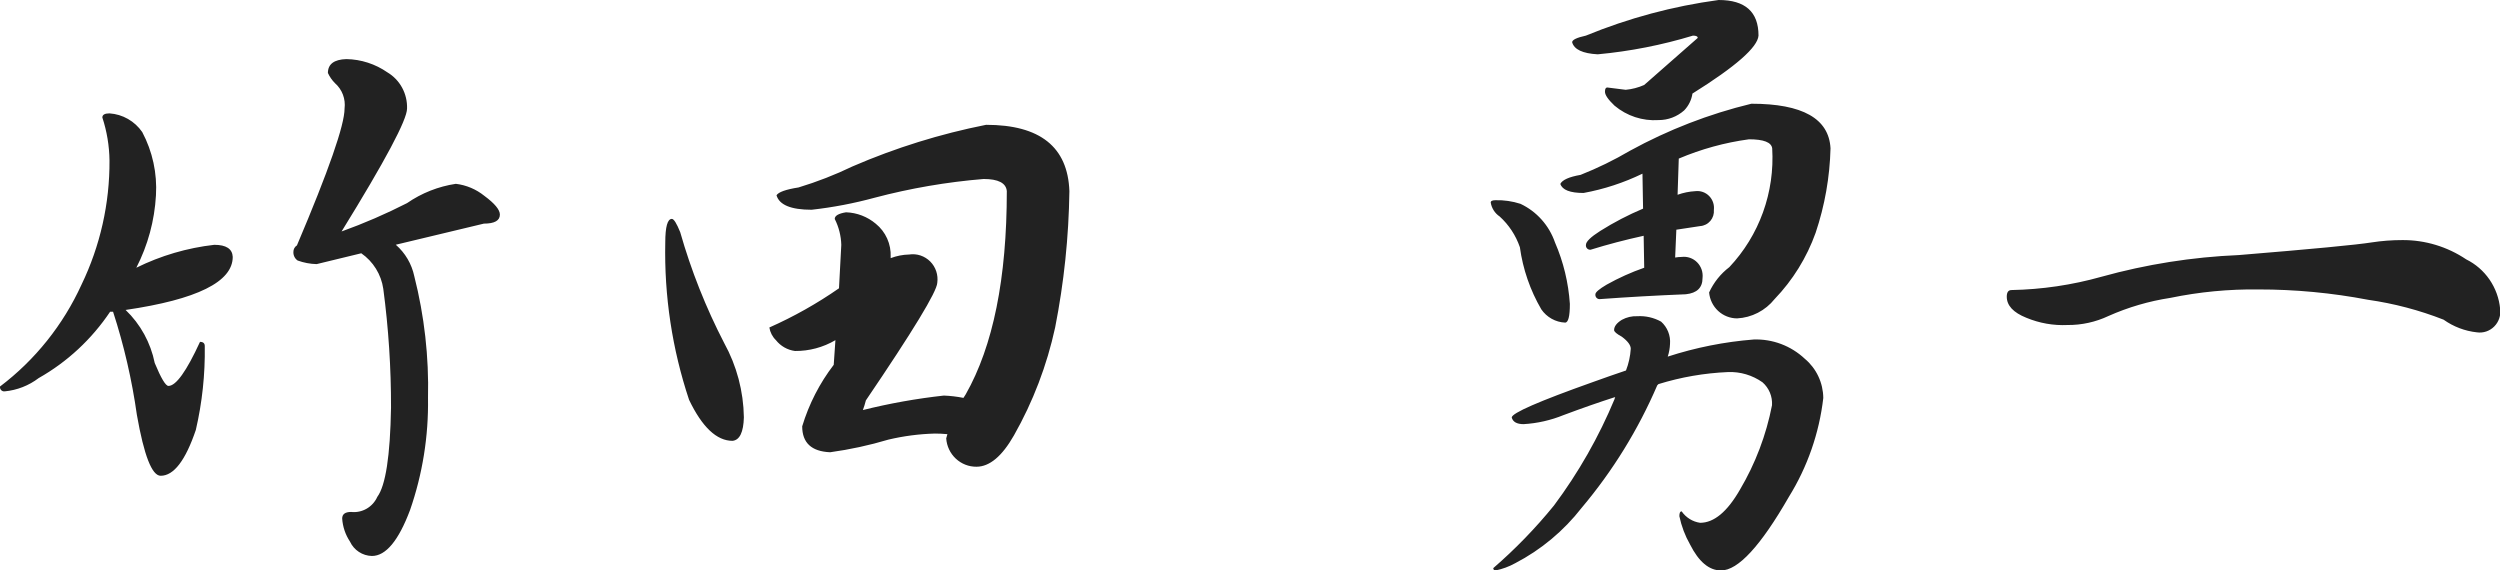 <svg width="149" height="34" viewBox="0 0 149 34" fill="none" xmlns="http://www.w3.org/2000/svg">
<g clip-path="url(#clip0_328_2259)">
<path d="M6.526 6.757C6.913 6.783 7.289 6.896 7.626 7.089C7.964 7.282 8.255 7.549 8.477 7.871C9.091 9.027 9.375 10.334 9.295 11.644C9.211 13.15 8.812 14.62 8.125 15.957C9.585 15.236 11.157 14.774 12.771 14.591C13.48 14.591 13.847 14.831 13.871 15.31C13.871 16.796 11.743 17.85 7.486 18.473C8.372 19.321 8.978 20.426 9.222 21.636C9.6 22.546 9.873 23.001 10.04 23.001C10.489 23.001 11.116 22.126 11.92 20.375C12.109 20.375 12.204 20.459 12.204 20.626C12.23 22.307 12.051 23.985 11.672 25.622C11.055 27.445 10.357 28.356 9.576 28.356C9.056 28.356 8.583 27.146 8.158 24.726C7.864 22.64 7.389 20.583 6.739 18.581H6.562C5.466 20.216 4.009 21.57 2.305 22.534C1.717 22.982 1.017 23.255 0.284 23.325C0.245 23.33 0.206 23.326 0.169 23.314C0.132 23.302 0.099 23.28 0.071 23.253C0.044 23.225 0.023 23.191 0.01 23.153C-0.002 23.116 -0.005 23.076 4.23316e-05 23.037C2.093 21.454 3.763 19.366 4.859 16.963C5.971 14.659 6.542 12.125 6.526 9.56C6.514 8.69 6.371 7.828 6.1 7.003C6.1 6.839 6.242 6.757 6.526 6.757ZM20.642 3.522C21.517 3.537 22.368 3.812 23.09 4.313C23.458 4.532 23.761 4.849 23.967 5.228C24.173 5.608 24.274 6.036 24.26 6.469C24.26 7.14 22.959 9.582 20.358 13.795C21.692 13.315 22.996 12.751 24.26 12.106C25.131 11.505 26.126 11.112 27.168 10.956C27.791 11.03 28.38 11.279 28.871 11.675C29.486 12.13 29.793 12.501 29.793 12.789C29.793 13.148 29.475 13.328 28.838 13.328L23.589 14.586C24.148 15.072 24.536 15.73 24.691 16.46C25.293 18.83 25.568 21.273 25.509 23.72C25.546 25.995 25.183 28.259 24.437 30.405C23.752 32.226 22.995 33.136 22.167 33.136C21.891 33.13 21.622 33.047 21.39 32.894C21.158 32.742 20.973 32.527 20.855 32.273C20.586 31.867 20.427 31.396 20.394 30.908C20.394 30.644 20.571 30.512 20.926 30.512C21.246 30.548 21.57 30.48 21.85 30.319C22.13 30.158 22.353 29.911 22.487 29.614C22.983 28.943 23.256 27.17 23.305 24.295C23.31 21.927 23.156 19.562 22.844 17.215C22.782 16.789 22.633 16.381 22.407 16.016C22.181 15.651 21.883 15.337 21.532 15.095L18.872 15.741C18.484 15.731 18.101 15.659 17.737 15.526C17.656 15.47 17.59 15.394 17.547 15.306C17.503 15.217 17.482 15.119 17.486 15.02C17.484 14.941 17.503 14.863 17.54 14.793C17.577 14.724 17.632 14.666 17.698 14.624C19.59 10.168 20.536 7.45 20.536 6.469C20.571 6.19 20.538 5.906 20.439 5.642C20.34 5.379 20.178 5.145 19.968 4.96C19.791 4.784 19.647 4.577 19.543 4.349C19.543 3.822 19.909 3.546 20.642 3.522ZM40.043 13.046C40.161 13.046 40.327 13.309 40.54 13.837C41.192 16.125 42.072 18.341 43.164 20.45C43.91 21.803 44.312 23.323 44.335 24.873C44.311 25.759 44.086 26.227 43.661 26.274C42.715 26.274 41.851 25.46 41.069 23.831C40.062 20.811 39.582 17.637 39.65 14.45C39.652 13.514 39.783 13.046 40.043 13.046ZM58.77 7.439C61.986 7.439 63.641 8.757 63.736 11.393C63.698 14.121 63.414 16.84 62.887 19.515C62.397 21.774 61.569 23.943 60.432 25.948C59.722 27.194 58.977 27.817 58.197 27.817C57.741 27.821 57.3 27.648 56.965 27.334C56.63 27.02 56.426 26.589 56.394 26.128C56.417 26.056 56.441 25.972 56.465 25.876C56.205 25.852 55.956 25.84 55.72 25.84C54.788 25.865 53.861 25.985 52.953 26.2C51.815 26.54 50.653 26.792 49.477 26.954C48.366 26.907 47.811 26.392 47.811 25.409C48.212 24.082 48.849 22.84 49.69 21.743L49.791 20.273C49.059 20.704 48.226 20.927 47.38 20.919C46.933 20.86 46.526 20.628 46.245 20.273C46.037 20.071 45.9 19.806 45.854 19.518C47.307 18.873 48.697 18.091 50.004 17.182L50.141 14.594C50.126 14.056 49.993 13.528 49.75 13.049C49.75 12.857 49.975 12.725 50.424 12.653C51.074 12.675 51.698 12.915 52.198 13.336C52.489 13.572 52.721 13.873 52.875 14.217C53.029 14.56 53.101 14.936 53.084 15.313V15.385C53.436 15.251 53.808 15.178 54.184 15.169C54.411 15.134 54.643 15.154 54.861 15.226C55.079 15.299 55.278 15.422 55.441 15.585C55.604 15.749 55.727 15.949 55.8 16.17C55.873 16.39 55.894 16.625 55.862 16.856C55.838 17.383 54.419 19.719 51.606 23.864C51.557 24.059 51.498 24.251 51.428 24.439C53.015 24.043 54.627 23.755 56.252 23.576C56.645 23.591 57.036 23.637 57.422 23.714L57.559 23.499C59.19 20.624 60.006 16.587 60.006 11.387C59.959 10.908 59.498 10.668 58.623 10.668C56.431 10.848 54.26 11.221 52.132 11.783C50.899 12.119 49.642 12.36 48.373 12.501C47.143 12.501 46.446 12.214 46.28 11.639C46.398 11.447 46.836 11.291 47.592 11.172C48.699 10.837 49.778 10.416 50.82 9.914C53.377 8.809 56.042 7.98 58.77 7.439ZM102.431 0C104.015 0 104.807 0.707 104.807 2.12C104.76 2.815 103.448 3.967 100.87 5.576C100.814 5.956 100.64 6.309 100.374 6.582C99.951 6.956 99.409 7.16 98.849 7.157C97.897 7.221 96.958 6.912 96.224 6.295C95.846 5.936 95.656 5.659 95.656 5.466C95.656 5.298 95.702 5.214 95.793 5.214L96.892 5.352C97.272 5.317 97.643 5.22 97.992 5.065L101.184 2.261C101.184 2.169 101.089 2.123 100.9 2.123C99.05 2.685 97.149 3.059 95.225 3.237C94.327 3.189 93.819 2.95 93.7 2.519C93.7 2.375 93.973 2.243 94.519 2.123C97.057 1.08 99.716 0.367 102.431 0ZM89.13 11.932C89.635 11.919 90.139 11.992 90.62 12.148C91.097 12.373 91.525 12.692 91.878 13.087C92.231 13.482 92.503 13.945 92.677 14.448C93.18 15.608 93.48 16.849 93.564 18.113C93.564 18.856 93.469 19.227 93.28 19.227C93 19.215 92.726 19.137 92.48 19C92.234 18.863 92.022 18.67 91.862 18.437C91.199 17.3 90.765 16.042 90.585 14.735C90.343 14.03 89.928 13.399 89.379 12.902C89.239 12.808 89.119 12.686 89.028 12.543C88.936 12.401 88.875 12.241 88.847 12.073C88.847 11.979 88.941 11.932 89.13 11.932ZM104.382 6.182C107.432 6.182 109.004 7.068 109.099 8.841C109.056 10.554 108.757 12.251 108.212 13.873C107.683 15.352 106.849 16.699 105.765 17.826C105.493 18.166 105.153 18.444 104.768 18.642C104.383 18.84 103.962 18.954 103.53 18.976C103.112 18.975 102.71 18.816 102.401 18.531C102.093 18.245 101.901 17.852 101.863 17.431C102.136 16.834 102.55 16.316 103.069 15.921C103.953 14.983 104.636 13.87 105.076 12.651C105.515 11.433 105.701 10.136 105.623 8.841C105.576 8.482 105.115 8.302 104.24 8.302C102.801 8.497 101.394 8.884 100.055 9.452L99.984 11.608C100.326 11.485 100.685 11.412 101.048 11.393C101.196 11.375 101.347 11.392 101.488 11.442C101.629 11.492 101.758 11.573 101.863 11.68C101.969 11.788 102.05 11.918 102.099 12.061C102.148 12.204 102.164 12.356 102.147 12.507C102.157 12.625 102.144 12.744 102.108 12.857C102.073 12.97 102.015 13.075 101.939 13.165C101.862 13.255 101.769 13.329 101.664 13.382C101.56 13.435 101.446 13.467 101.329 13.475L99.91 13.69L99.839 15.349C99.968 15.326 100.098 15.314 100.229 15.313C100.397 15.293 100.567 15.311 100.727 15.367C100.887 15.423 101.032 15.515 101.151 15.637C101.271 15.758 101.361 15.905 101.417 16.067C101.472 16.228 101.49 16.401 101.471 16.571C101.471 17.146 101.14 17.468 100.477 17.538C98.704 17.61 97.002 17.706 95.37 17.826C95.332 17.831 95.292 17.828 95.255 17.815C95.218 17.803 95.185 17.782 95.157 17.754C95.13 17.726 95.109 17.692 95.097 17.655C95.084 17.617 95.081 17.577 95.086 17.538C95.086 17.419 95.311 17.227 95.76 16.963C96.475 16.563 97.222 16.226 97.995 15.957L97.962 14.052C96.871 14.292 95.818 14.568 94.805 14.882C94.767 14.887 94.728 14.884 94.691 14.871C94.654 14.859 94.62 14.838 94.593 14.81C94.565 14.782 94.544 14.748 94.532 14.71C94.52 14.673 94.516 14.633 94.522 14.594C94.522 14.402 94.805 14.126 95.373 13.765C96.187 13.252 97.041 12.808 97.927 12.435L97.891 10.351C96.777 10.891 95.596 11.278 94.38 11.501C93.576 11.501 93.115 11.321 92.996 10.961C93.115 10.722 93.517 10.542 94.202 10.422C95.218 10.02 96.203 9.539 97.146 8.985C99.427 7.735 101.86 6.792 104.382 6.182ZM104.518 20.234C105.645 20.195 106.741 20.608 107.568 21.384C107.909 21.668 108.183 22.025 108.373 22.429C108.563 22.832 108.664 23.273 108.668 23.72C108.425 25.815 107.724 27.828 106.616 29.614C104.937 32.537 103.59 33.999 102.573 33.999C101.863 33.999 101.249 33.483 100.728 32.453C100.429 31.928 100.214 31.358 100.09 30.764C100.09 30.572 100.135 30.477 100.226 30.477C100.354 30.66 100.517 30.816 100.706 30.933C100.896 31.051 101.106 31.128 101.326 31.159C102.154 31.159 102.946 30.5 103.702 29.183C104.621 27.63 105.267 25.927 105.612 24.151C105.628 23.895 105.586 23.638 105.487 23.401C105.389 23.164 105.237 22.953 105.045 22.785C104.444 22.361 103.724 22.147 102.993 22.175C101.585 22.235 100.191 22.476 98.843 22.893L98.772 22.965C97.636 25.609 96.119 28.068 94.271 30.261C93.199 31.639 91.847 32.767 90.306 33.567C89.94 33.77 89.545 33.915 89.136 33.999C89.118 34 89.099 33.998 89.082 33.992C89.064 33.985 89.049 33.975 89.036 33.962C89.023 33.949 89.013 33.933 89.007 33.915C89 33.898 88.998 33.879 88.999 33.86C90.31 32.725 91.521 31.477 92.617 30.128C94.079 28.169 95.294 26.033 96.235 23.77C96.234 23.75 96.236 23.731 96.242 23.712C96.248 23.694 96.258 23.677 96.27 23.662C95.301 23.973 94.272 24.333 93.185 24.74C92.427 25.049 91.624 25.231 90.808 25.279C90.406 25.279 90.17 25.147 90.099 24.884C90.099 24.62 91.719 23.913 94.958 22.763C95.62 22.524 96.27 22.296 96.909 22.081C97.07 21.667 97.165 21.23 97.193 20.787C97.193 20.571 97.015 20.331 96.661 20.068C96.353 19.9 96.2 19.768 96.2 19.673C96.2 19.457 96.353 19.253 96.661 19.062C96.943 18.907 97.262 18.832 97.583 18.846C98.076 18.817 98.568 18.929 99.001 19.169C99.186 19.334 99.33 19.54 99.423 19.771C99.515 20.001 99.553 20.251 99.533 20.499C99.523 20.756 99.478 21.01 99.397 21.254C101.061 20.714 102.781 20.371 104.523 20.234H104.518ZM134.6 17.251C132.838 17.229 131.078 17.397 129.351 17.754C128.082 17.948 126.843 18.31 125.668 18.832C124.902 19.194 124.066 19.378 123.22 19.371C122.383 19.41 121.548 19.262 120.773 18.94C119.993 18.629 119.603 18.209 119.603 17.682C119.603 17.419 119.697 17.287 119.886 17.287C121.697 17.252 123.497 16.987 125.242 16.496C127.916 15.752 130.665 15.318 133.435 15.202C137.81 14.843 140.447 14.591 141.347 14.448C141.958 14.354 142.574 14.308 143.192 14.309C144.541 14.303 145.862 14.703 146.987 15.459C147.544 15.734 148.023 16.149 148.377 16.665C148.731 17.181 148.949 17.781 149.008 18.407C149.034 18.597 149.016 18.79 148.956 18.972C148.895 19.154 148.794 19.32 148.66 19.455C148.526 19.591 148.363 19.694 148.183 19.755C148.004 19.816 147.813 19.834 147.625 19.808C146.911 19.731 146.227 19.471 145.639 19.053C144.188 18.484 142.678 18.087 141.137 17.867C138.982 17.455 136.793 17.249 134.6 17.251Z" fill="#222222"/>
</g>
<defs>
<clipPath id="clip0_328_2259">
<rect width="149" height="34" fill="white"/>
</clipPath>
</defs>
</svg>
